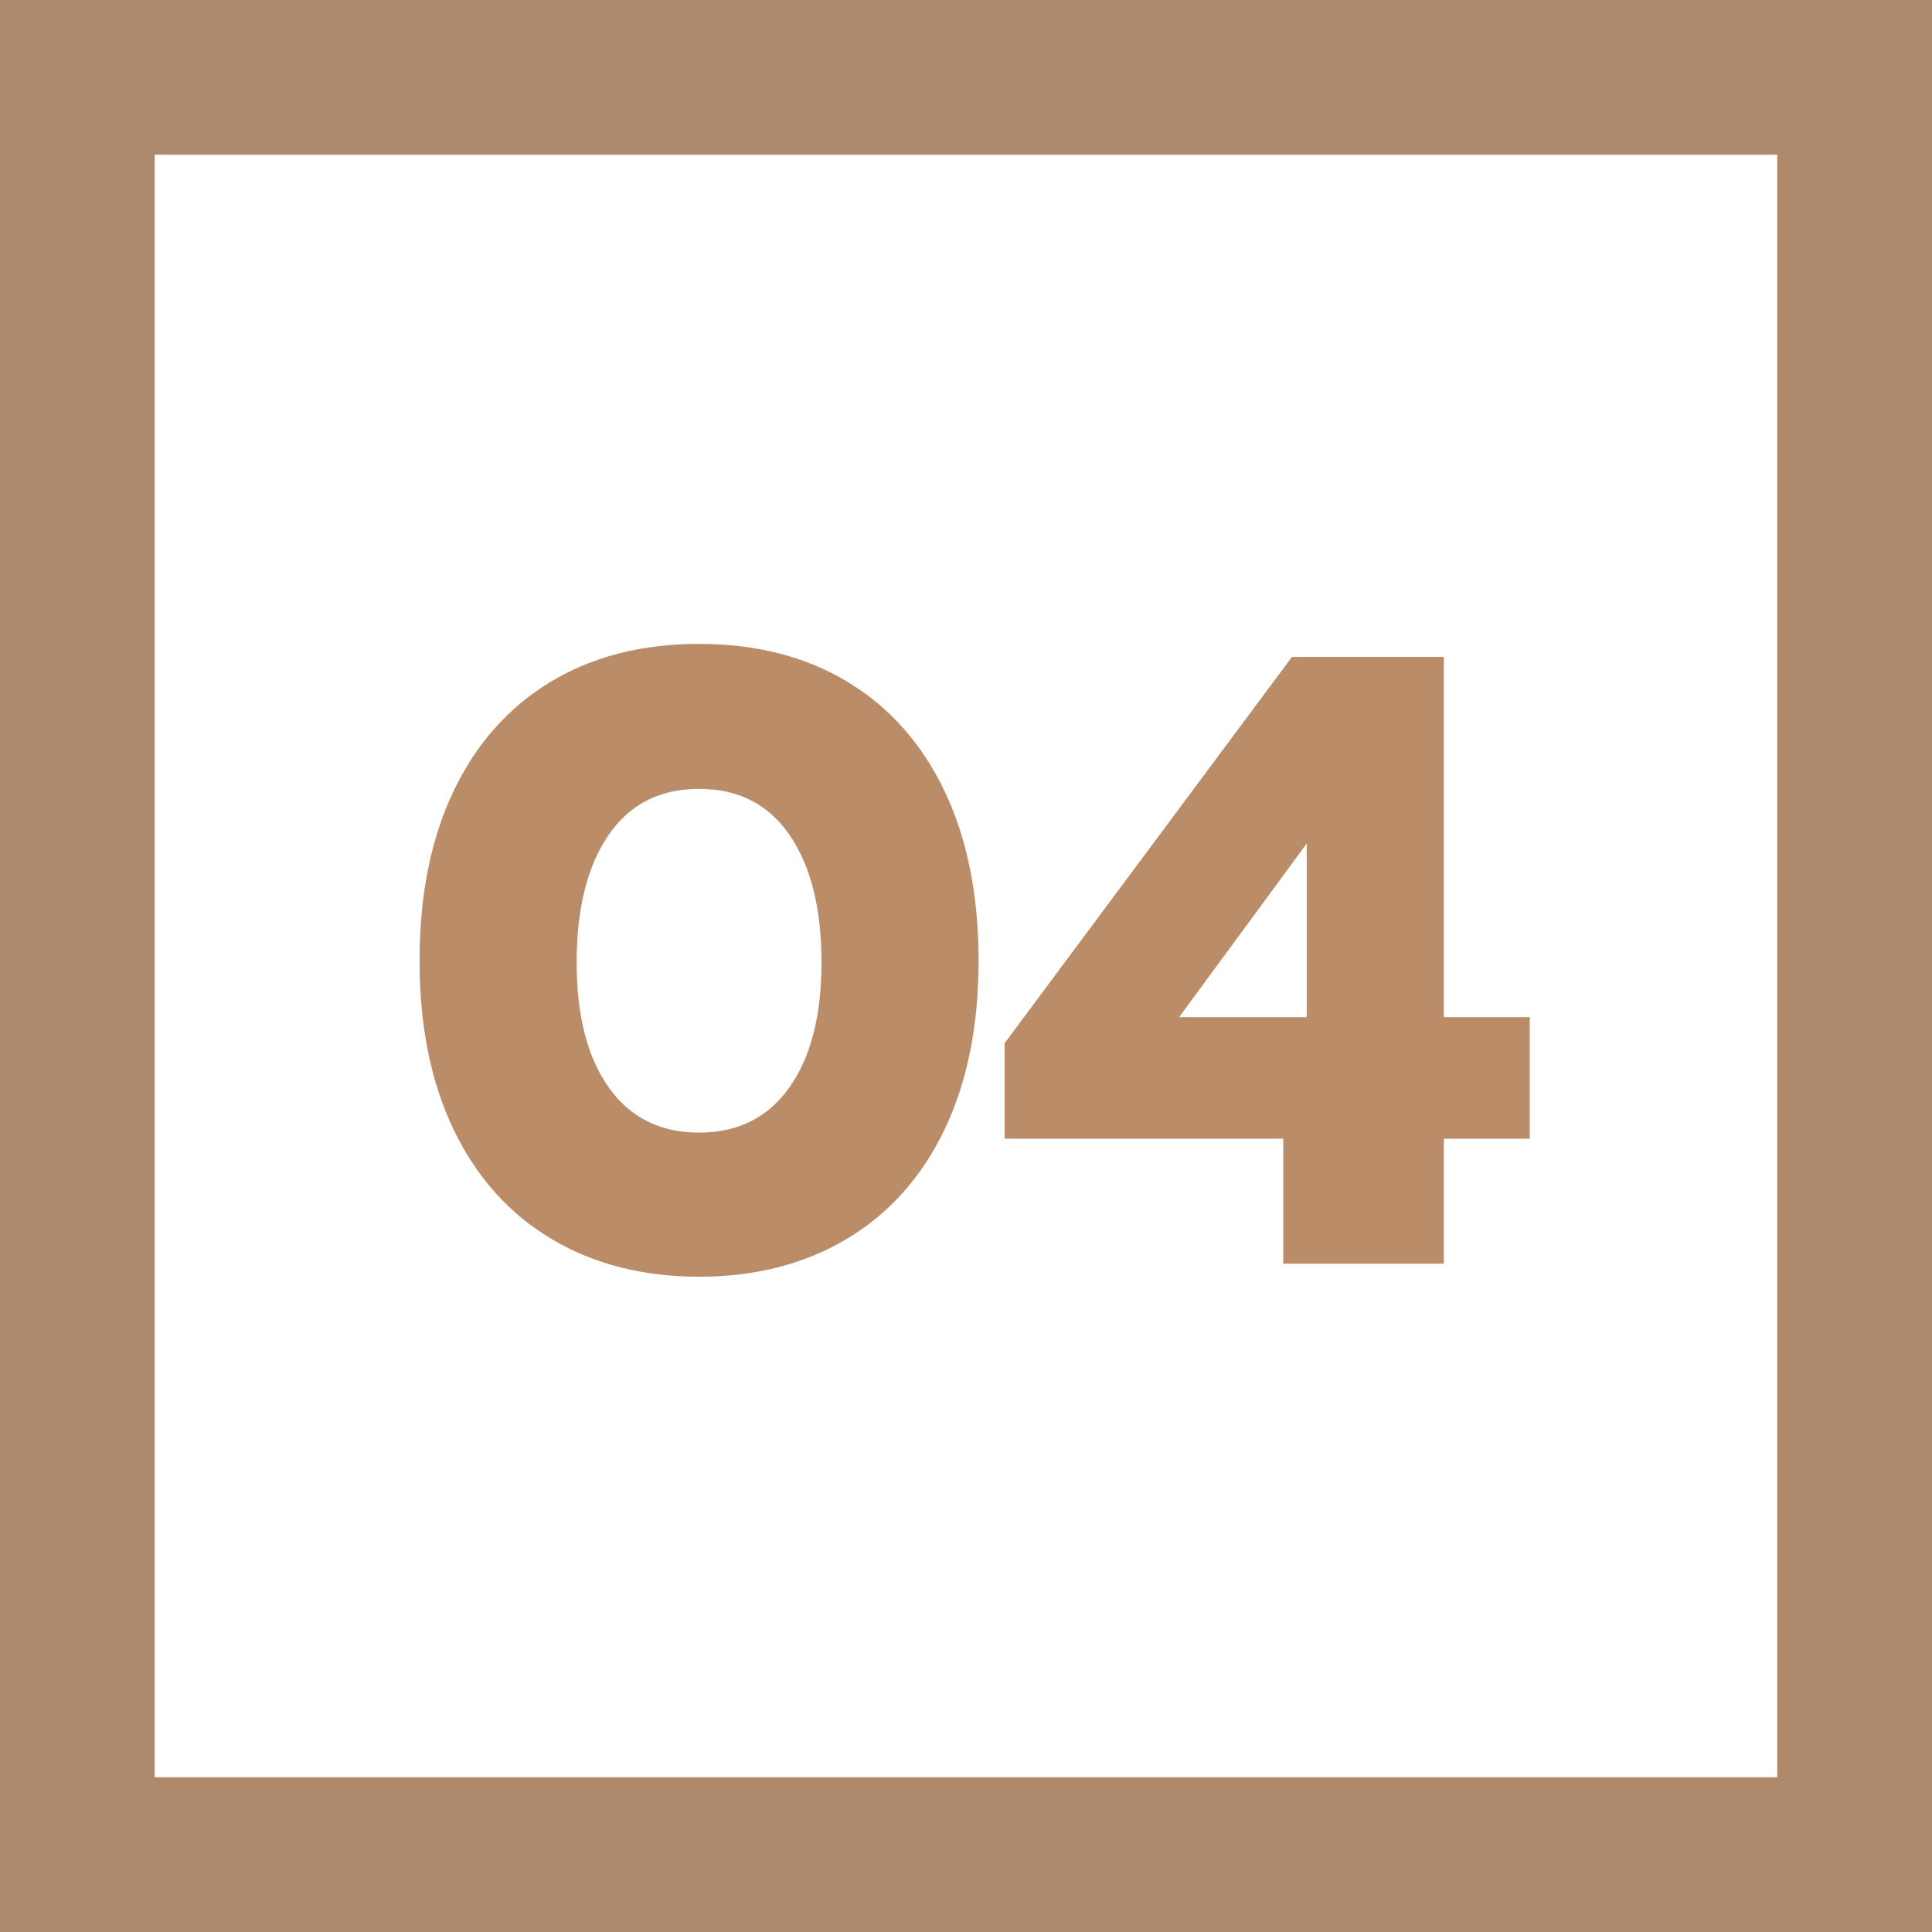 <svg xmlns="http://www.w3.org/2000/svg" viewBox="0 0 87.773 87.773"><path d="M25.055 56.287c-1.919-1.143-3.398-2.793-4.437-4.949-1.038-2.155-1.557-4.719-1.557-7.69s.512-5.535 1.538-7.69c1.025-2.156 2.49-3.812 4.397-4.97 1.906-1.156 4.161-1.735 6.764-1.735 2.603 0 4.856.58 6.763 1.735 1.906 1.158 3.372 2.814 4.397 4.97 1.026 2.155 1.538 4.719 1.538 7.69s-.52 5.535-1.557 7.69c-1.04 2.156-2.518 3.806-4.437 4.95-1.92 1.143-4.155 1.715-6.704 1.715-2.55 0-4.786-.572-6.705-1.716zm10.806-6.882c.972-1.366 1.46-3.26 1.46-5.678 0-2.446-.48-4.371-1.44-5.778-.96-1.406-2.334-2.11-4.121-2.11-1.789 0-3.162.704-4.122 2.11-.96 1.407-1.439 3.332-1.439 5.778 0 2.419.486 4.312 1.459 5.678.973 1.368 2.34 2.051 4.102 2.051 1.76 0 3.128-.683 4.101-2.05zM58.3 51.733H45.64v-4.338l13.055-17.55h6.901V46.21H69.5v5.522h-3.904v5.678H58.3v-5.678zm1.065-5.522v-7.888l-5.797 7.888h5.797z" fill="#ba8d68"/><path fill="none" stroke="#ae896b" stroke-miterlimit="10" stroke-width="7.029" d="M3.514 3.514h80.744v80.744H3.514z"/></svg>